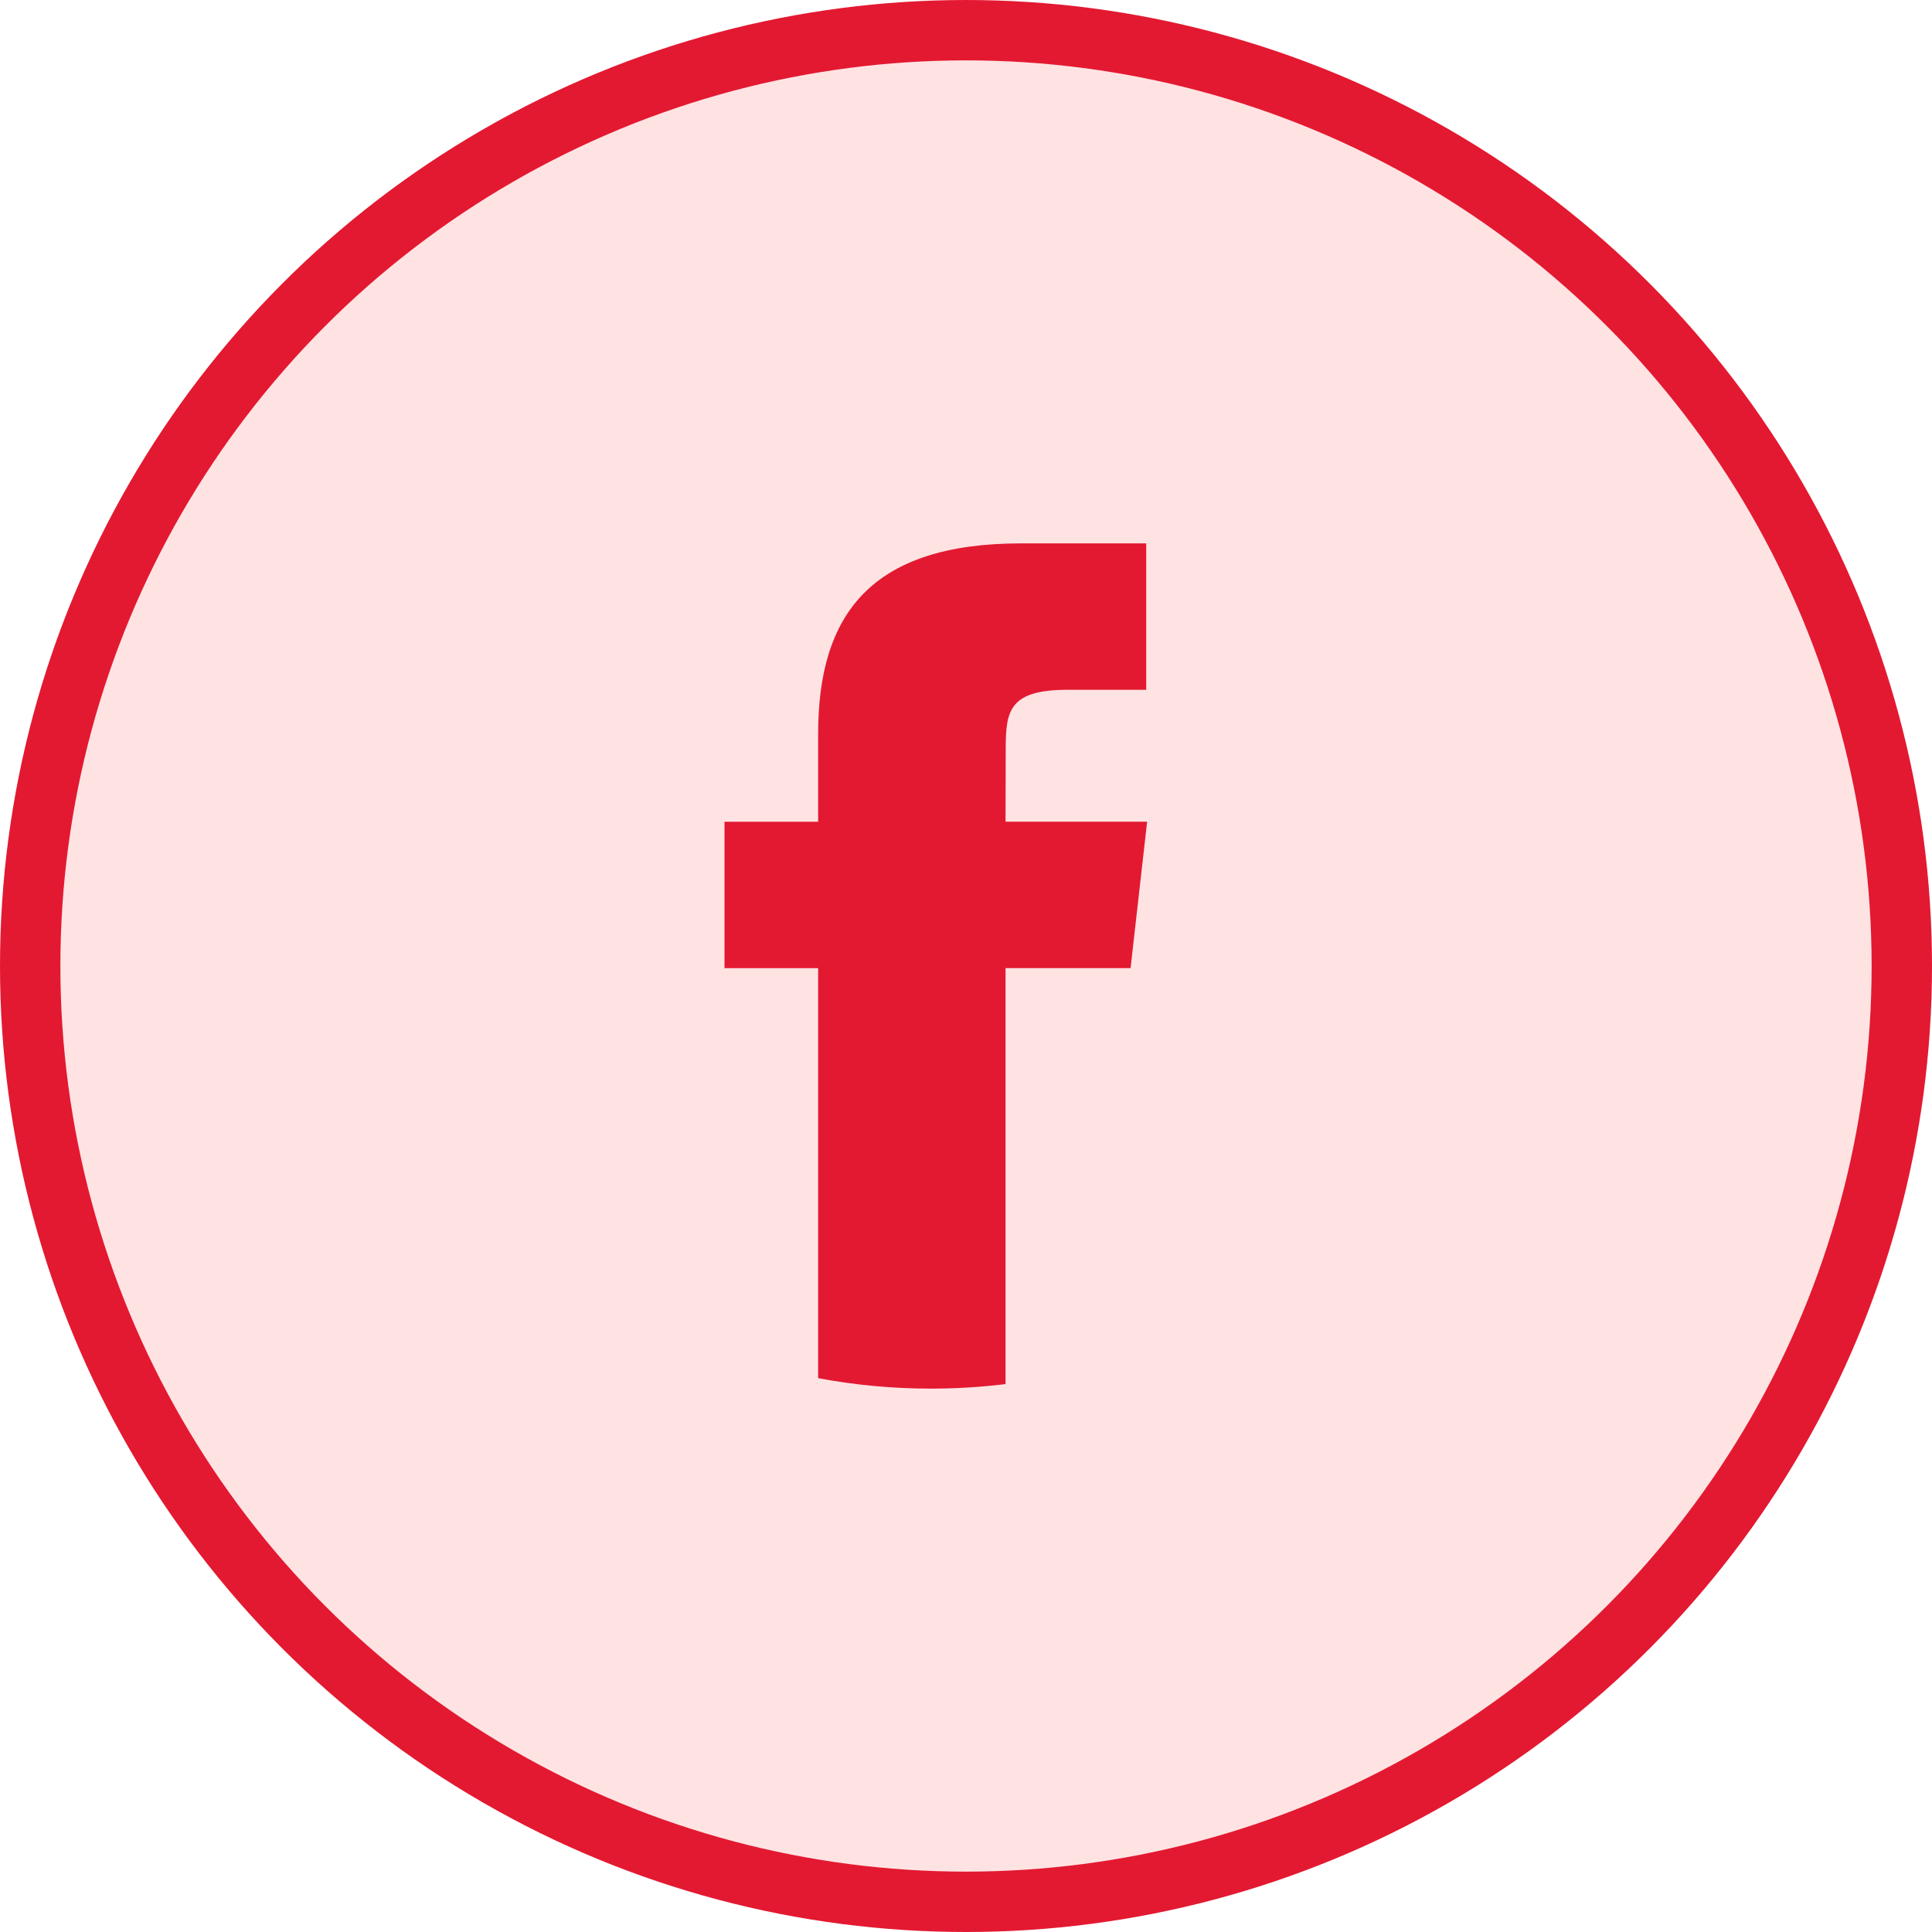 <svg width="32" height="32" viewBox="0 0 32 32" fill="none" xmlns="http://www.w3.org/2000/svg">
<circle cx="16" cy="16" r="15.5" fill="#FFE3E3" stroke="#E31931"/>
<path d="M16.655 22.925V16.035H18.726L19 13.61H16.655L16.658 12.396C16.658 11.764 16.722 11.425 17.691 11.425H18.985V9H16.914C14.426 9 13.551 10.176 13.551 12.155V13.611H12V16.036H13.551V22.827C14.155 22.94 14.78 23 15.419 23C15.832 23 16.245 22.975 16.655 22.925V22.925Z" fill="#E31931"/>
</svg>
